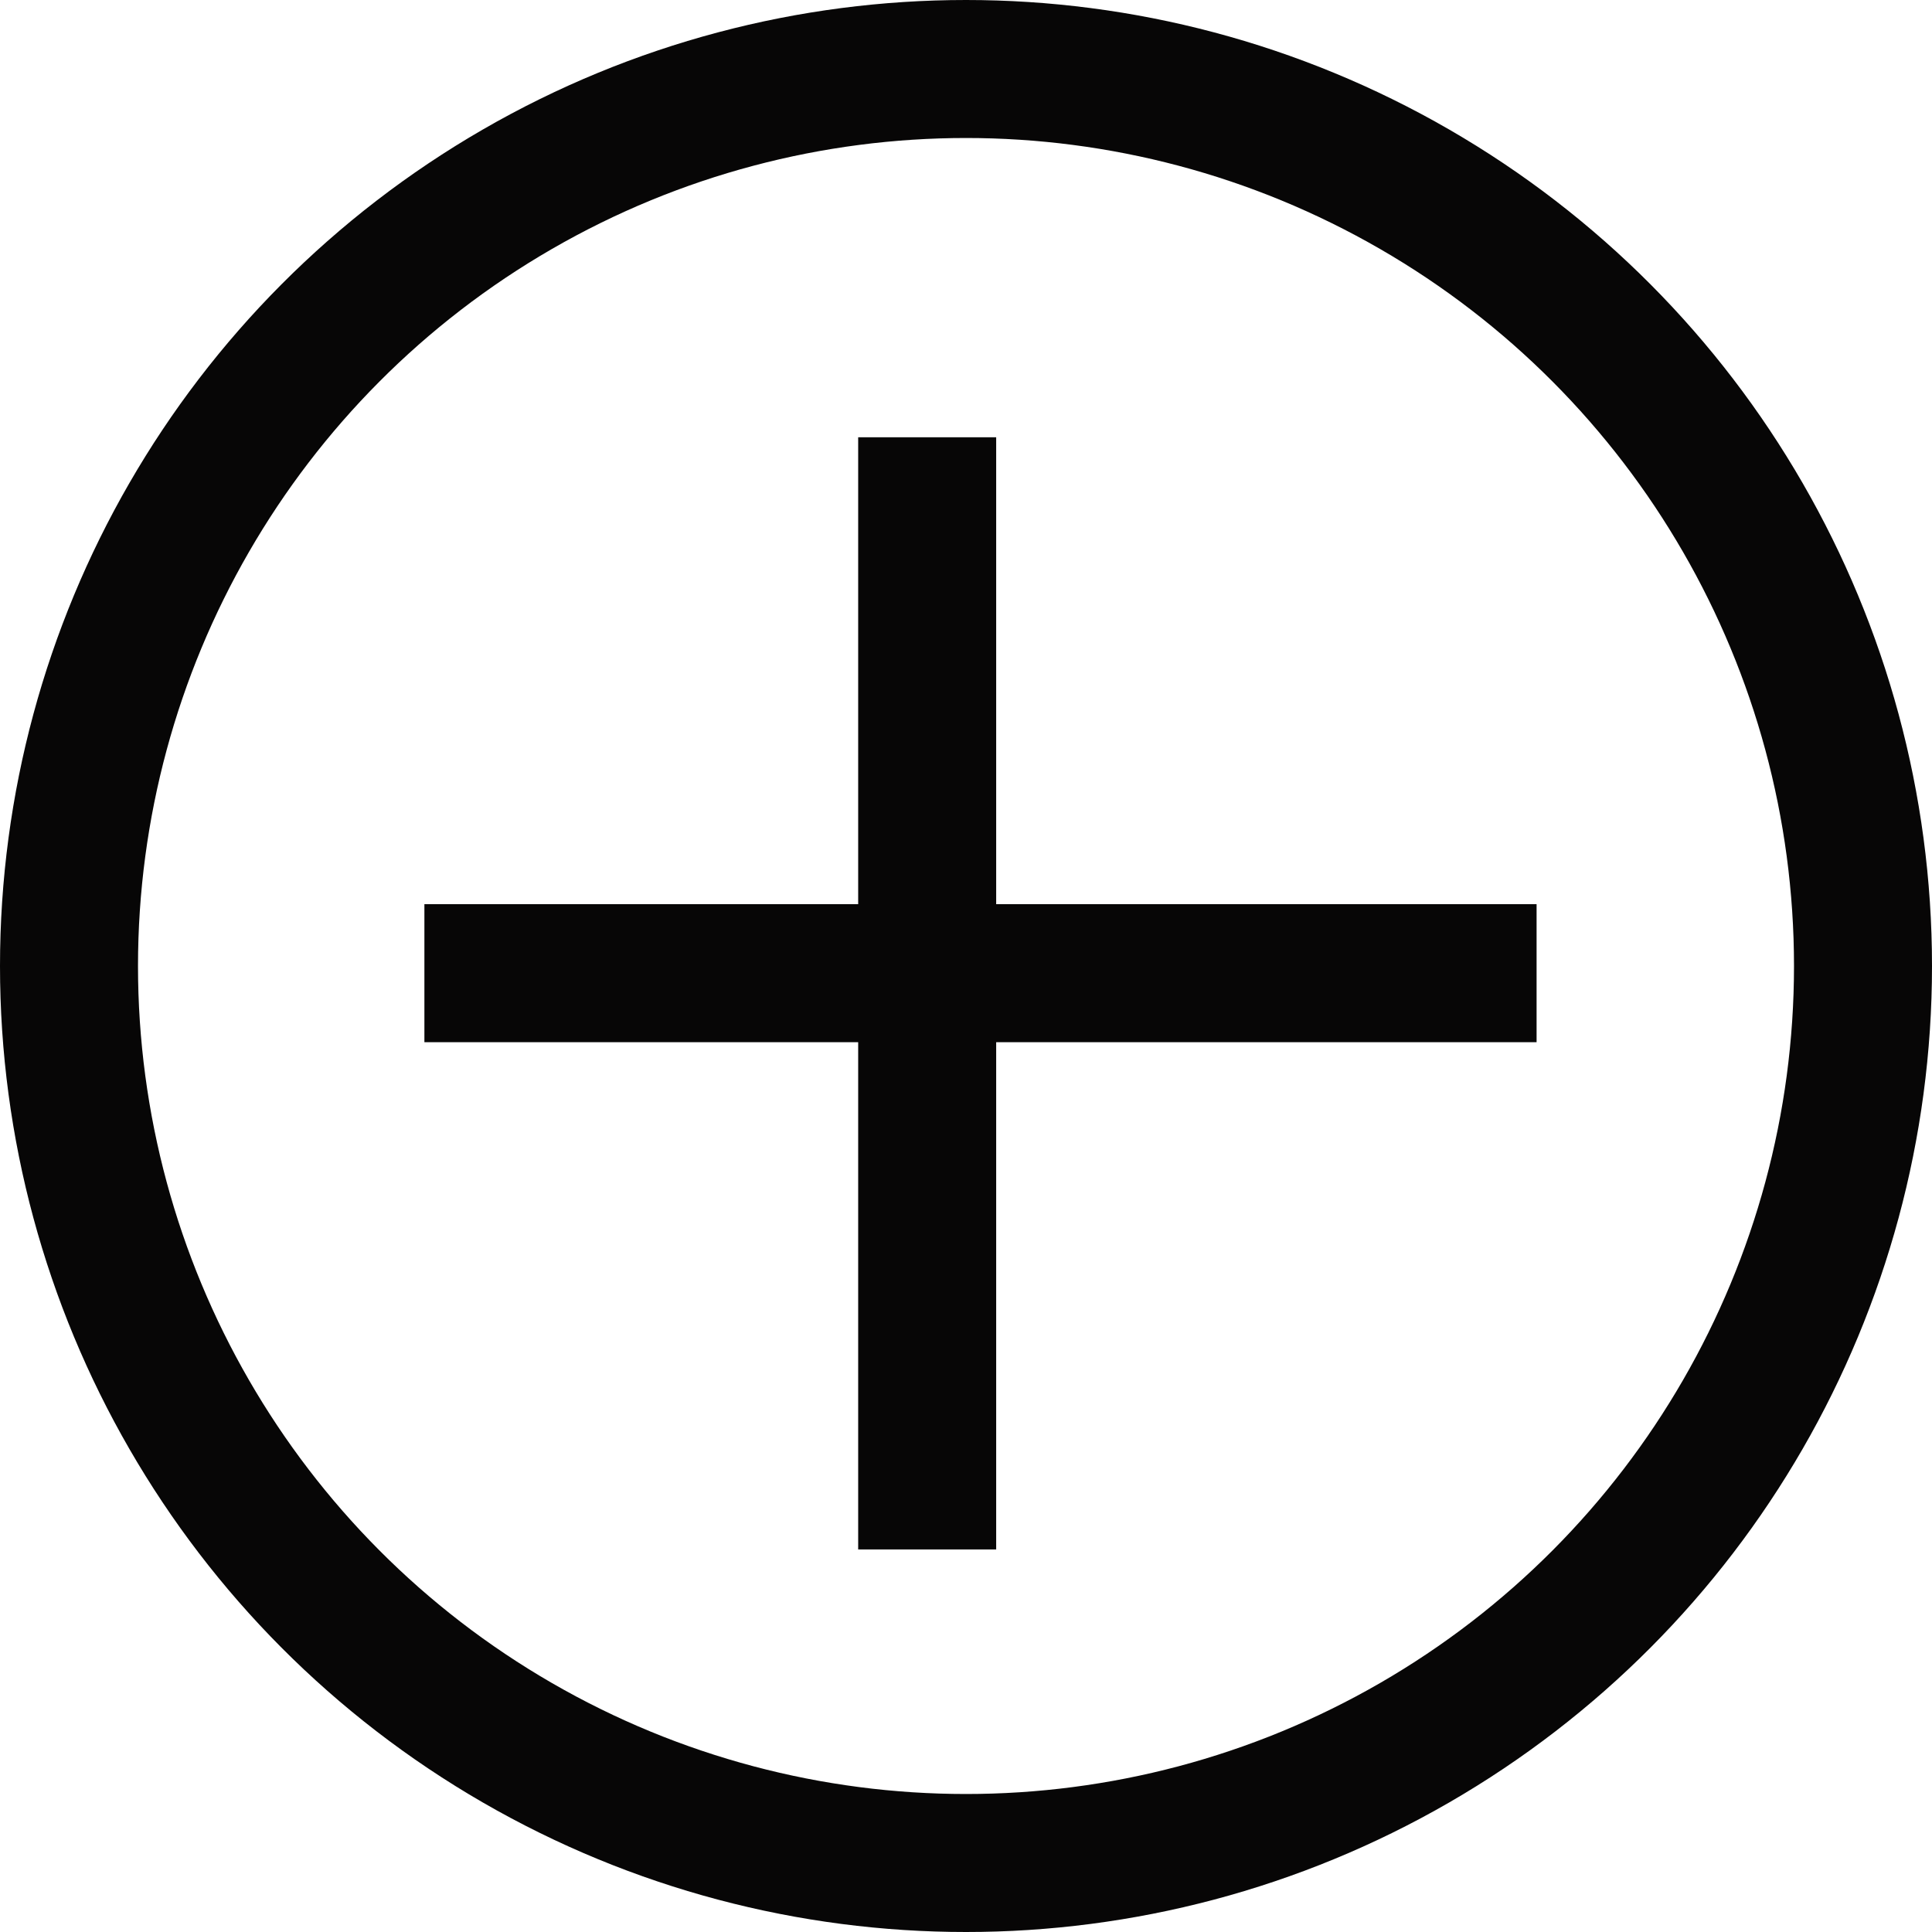 <svg xmlns="http://www.w3.org/2000/svg" width="42" height="42" viewBox="0 0 42 42"><g id="Group_926" data-name="Group 926" transform="translate(-167 -673)" fill="none" stroke="#070606" stroke-width="3"><g id="Ellipse_112" data-name="Ellipse 112" transform="translate(167 673)"><circle cx="21" cy="21" r="21" stroke="none"/><circle cx="21" cy="21" r="19.5" fill="none"/></g><g id="Group_925" data-name="Group 925"><path id="Path_1120" data-name="Path 1120" d="M-4030 1870.48v24.178" transform="translate(4217.156 -1187.974)"/><path id="Path_1121" data-name="Path 1121" d="M0 0v24.178" transform="rotate(-90 435.191 258.965)"/></g></g></svg>